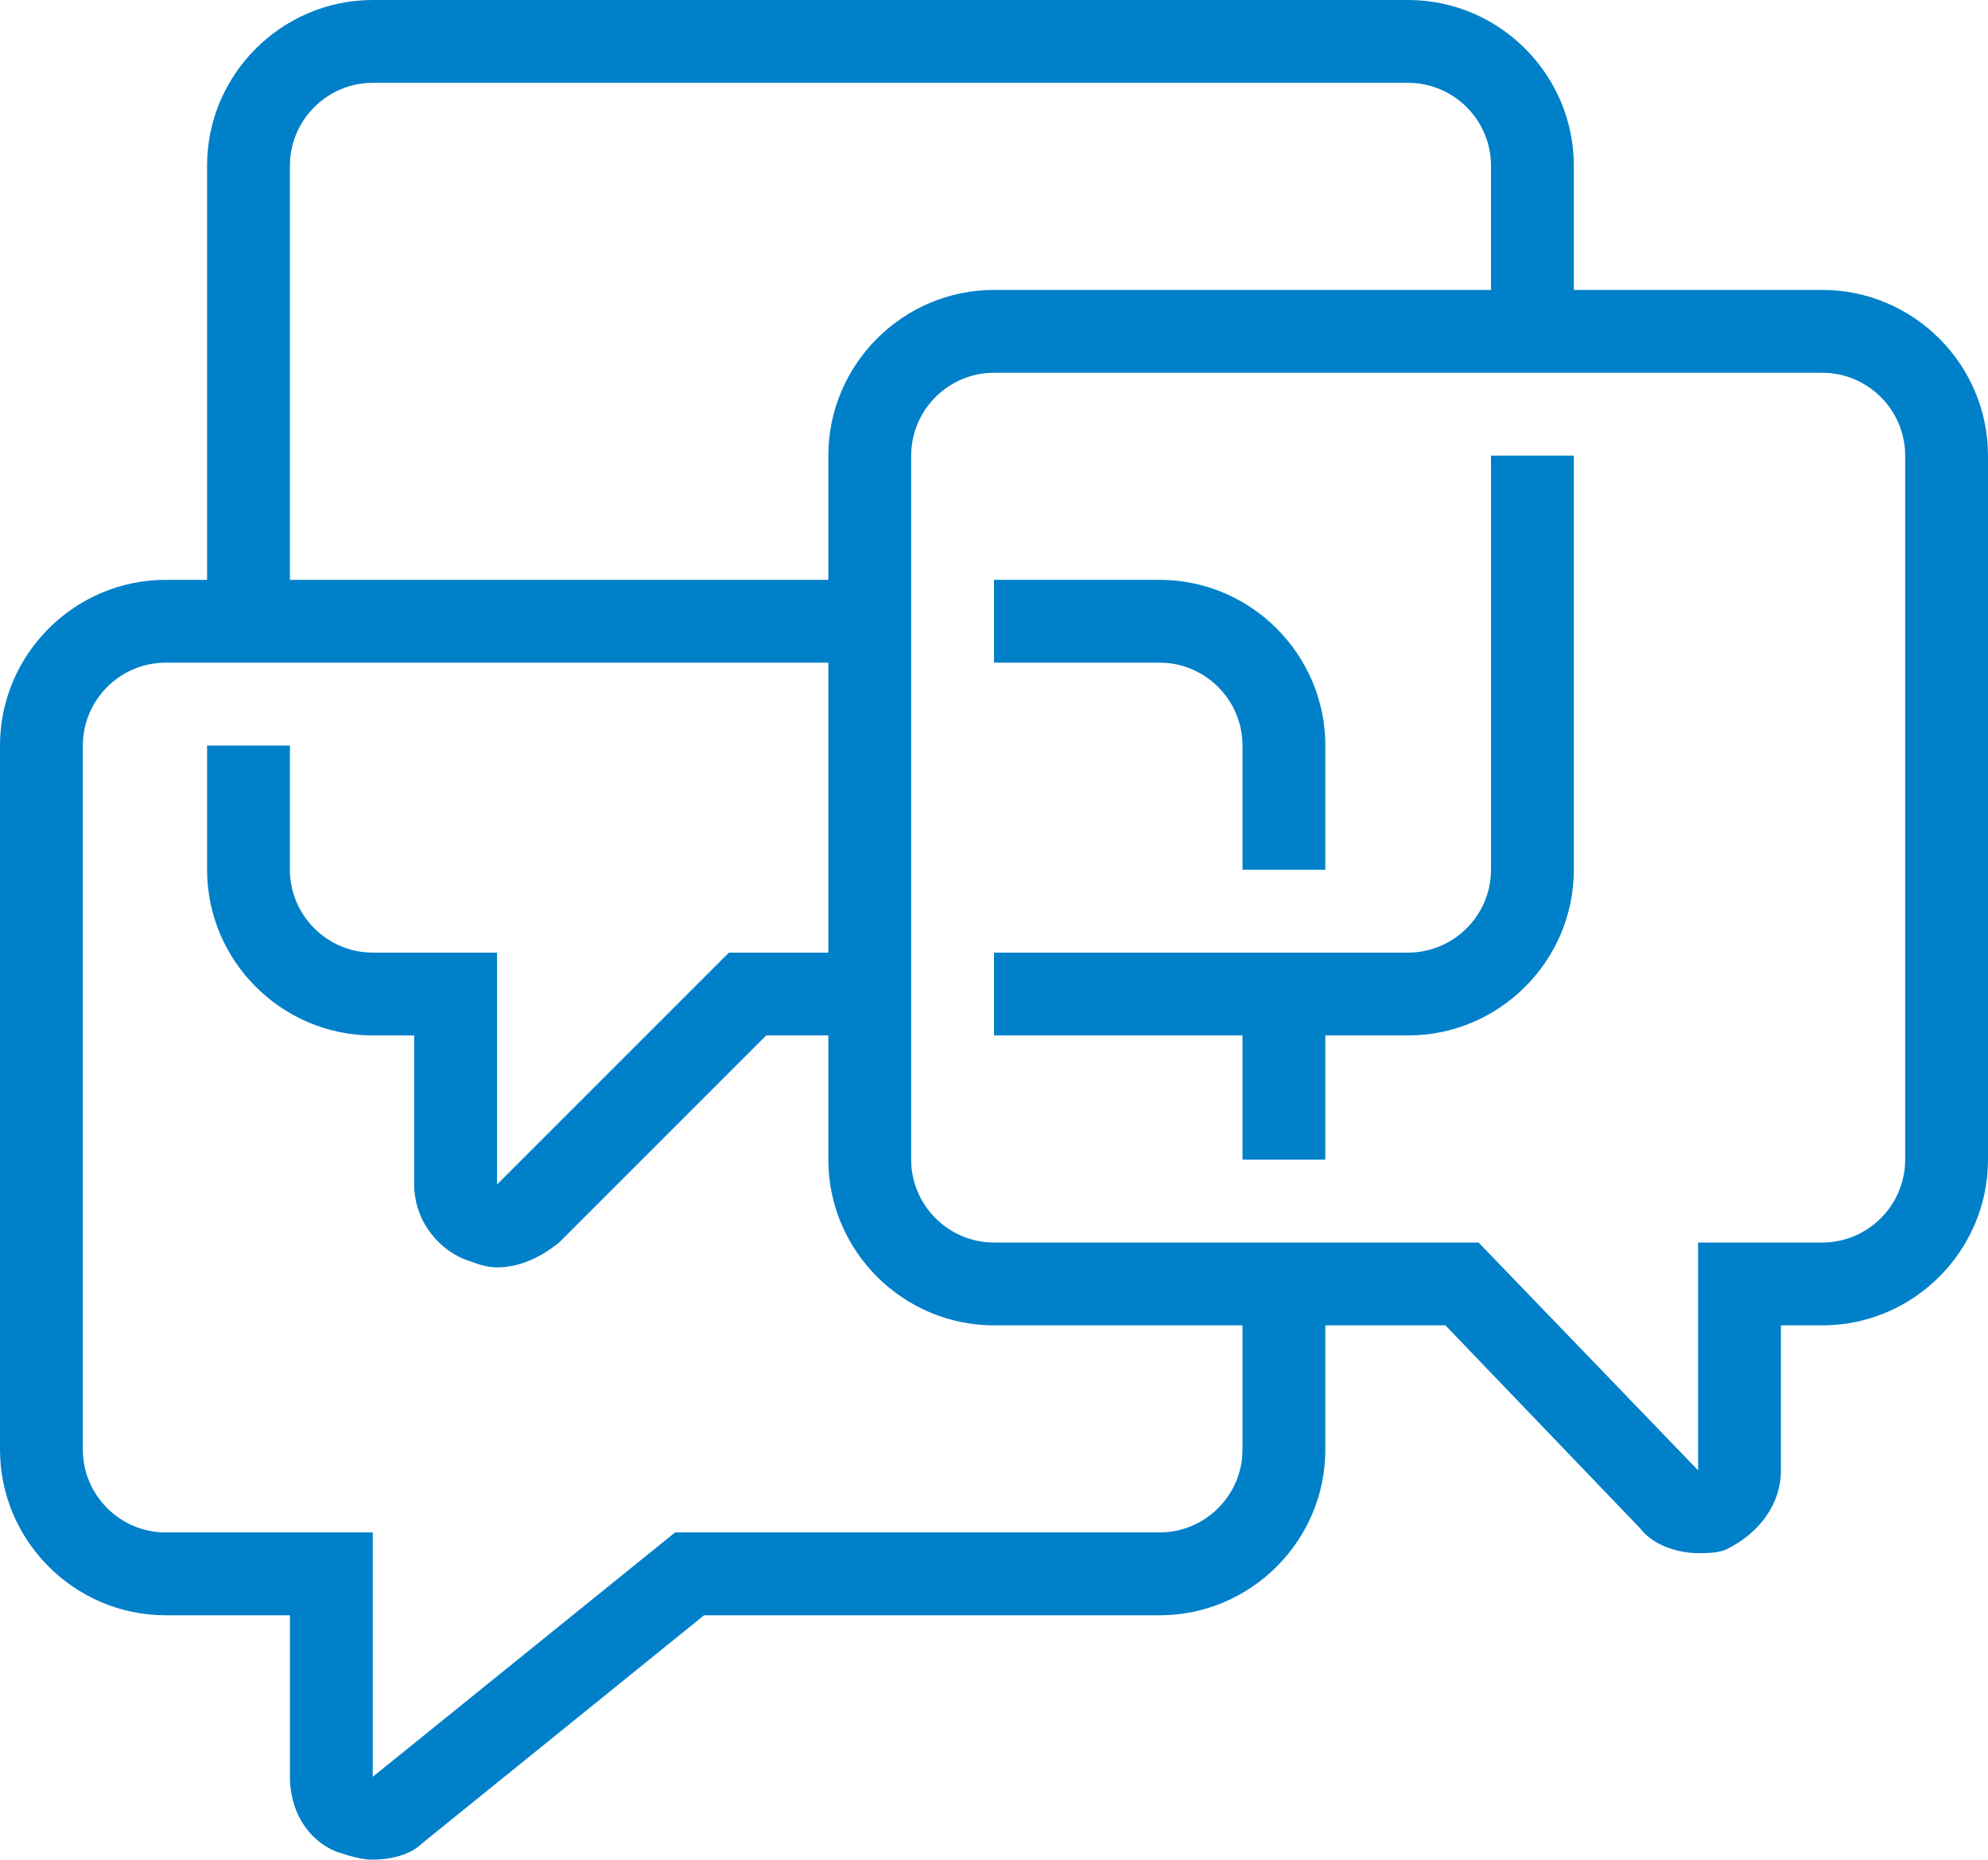 <svg enable-background="new 0 0 48 44.9" viewBox="0 0 48 44.9" xmlns="http://www.w3.org/2000/svg"><g fill="#0080c9"><path d="m41 37.5c-.5 0-1.1-.2-1.4-.6l-4.7-4.9h-10.9c-2.2 0-4-1.8-4-4v-17c0-2.2 1.8-4 4-4h20c2.2 0 4 1.8 4 4v17c0 2.2-1.8 4-4 4h-1v3.5c0 .8-.5 1.5-1.3 1.9-.2.1-.5.1-.7.1zm-17-28.5c-1.1 0-2 .9-2 2v17c0 1.1.9 2 2 2h11.7l5.3 5.5v-5.5h3c1.1 0 2-.9 2-2v-17c0-1.1-.9-2-2-2z"/><path d="m34 25h-10v-2h10c1.1 0 2-.9 2-2v-10h2v10c0 2.2-1.8 4-4 4z"/><path d="m7 15h-2v-11c0-2.2 1.8-4 4-4h25c2.2 0 4 1.8 4 4v4h-2v-4c0-1.1-.9-2-2-2h-25c-1.1 0-2 .9-2 2z"/><path d="m12 30.6c-.3 0-.5-.1-.8-.2-.7-.3-1.2-1-1.2-1.8v-3.6h-1c-2.2 0-4-1.8-4-4v-3h2v3c0 1.1.9 2 2 2h3v5.6l5.6-5.6h3.4v2h-2.5l-5 5c-.5.4-1 .6-1.5.6z"/><path d="m9 44.9c-.3 0-.6-.1-.9-.2-.7-.3-1.1-1-1.1-1.8v-3.9h-3c-2.2 0-4-1.8-4-4v-17c0-2.2 1.8-4 4-4h17v2h-17c-1.1 0-2 .9-2 2v17c0 1.1.9 2 2 2h5v5.9l7.3-5.9h11.7c1.1 0 2-.9 2-2v-4h2v4c0 2.2-1.8 4-4 4h-11l-6.8 5.5c-.3.3-.8.4-1.2.4z"/><path d="m30 24h2v4h-2z"/><path d="m32 21h-2v-3c0-1.1-.9-2-2-2h-4v-2h4c2.2 0 4 1.8 4 4z"/></g></svg>